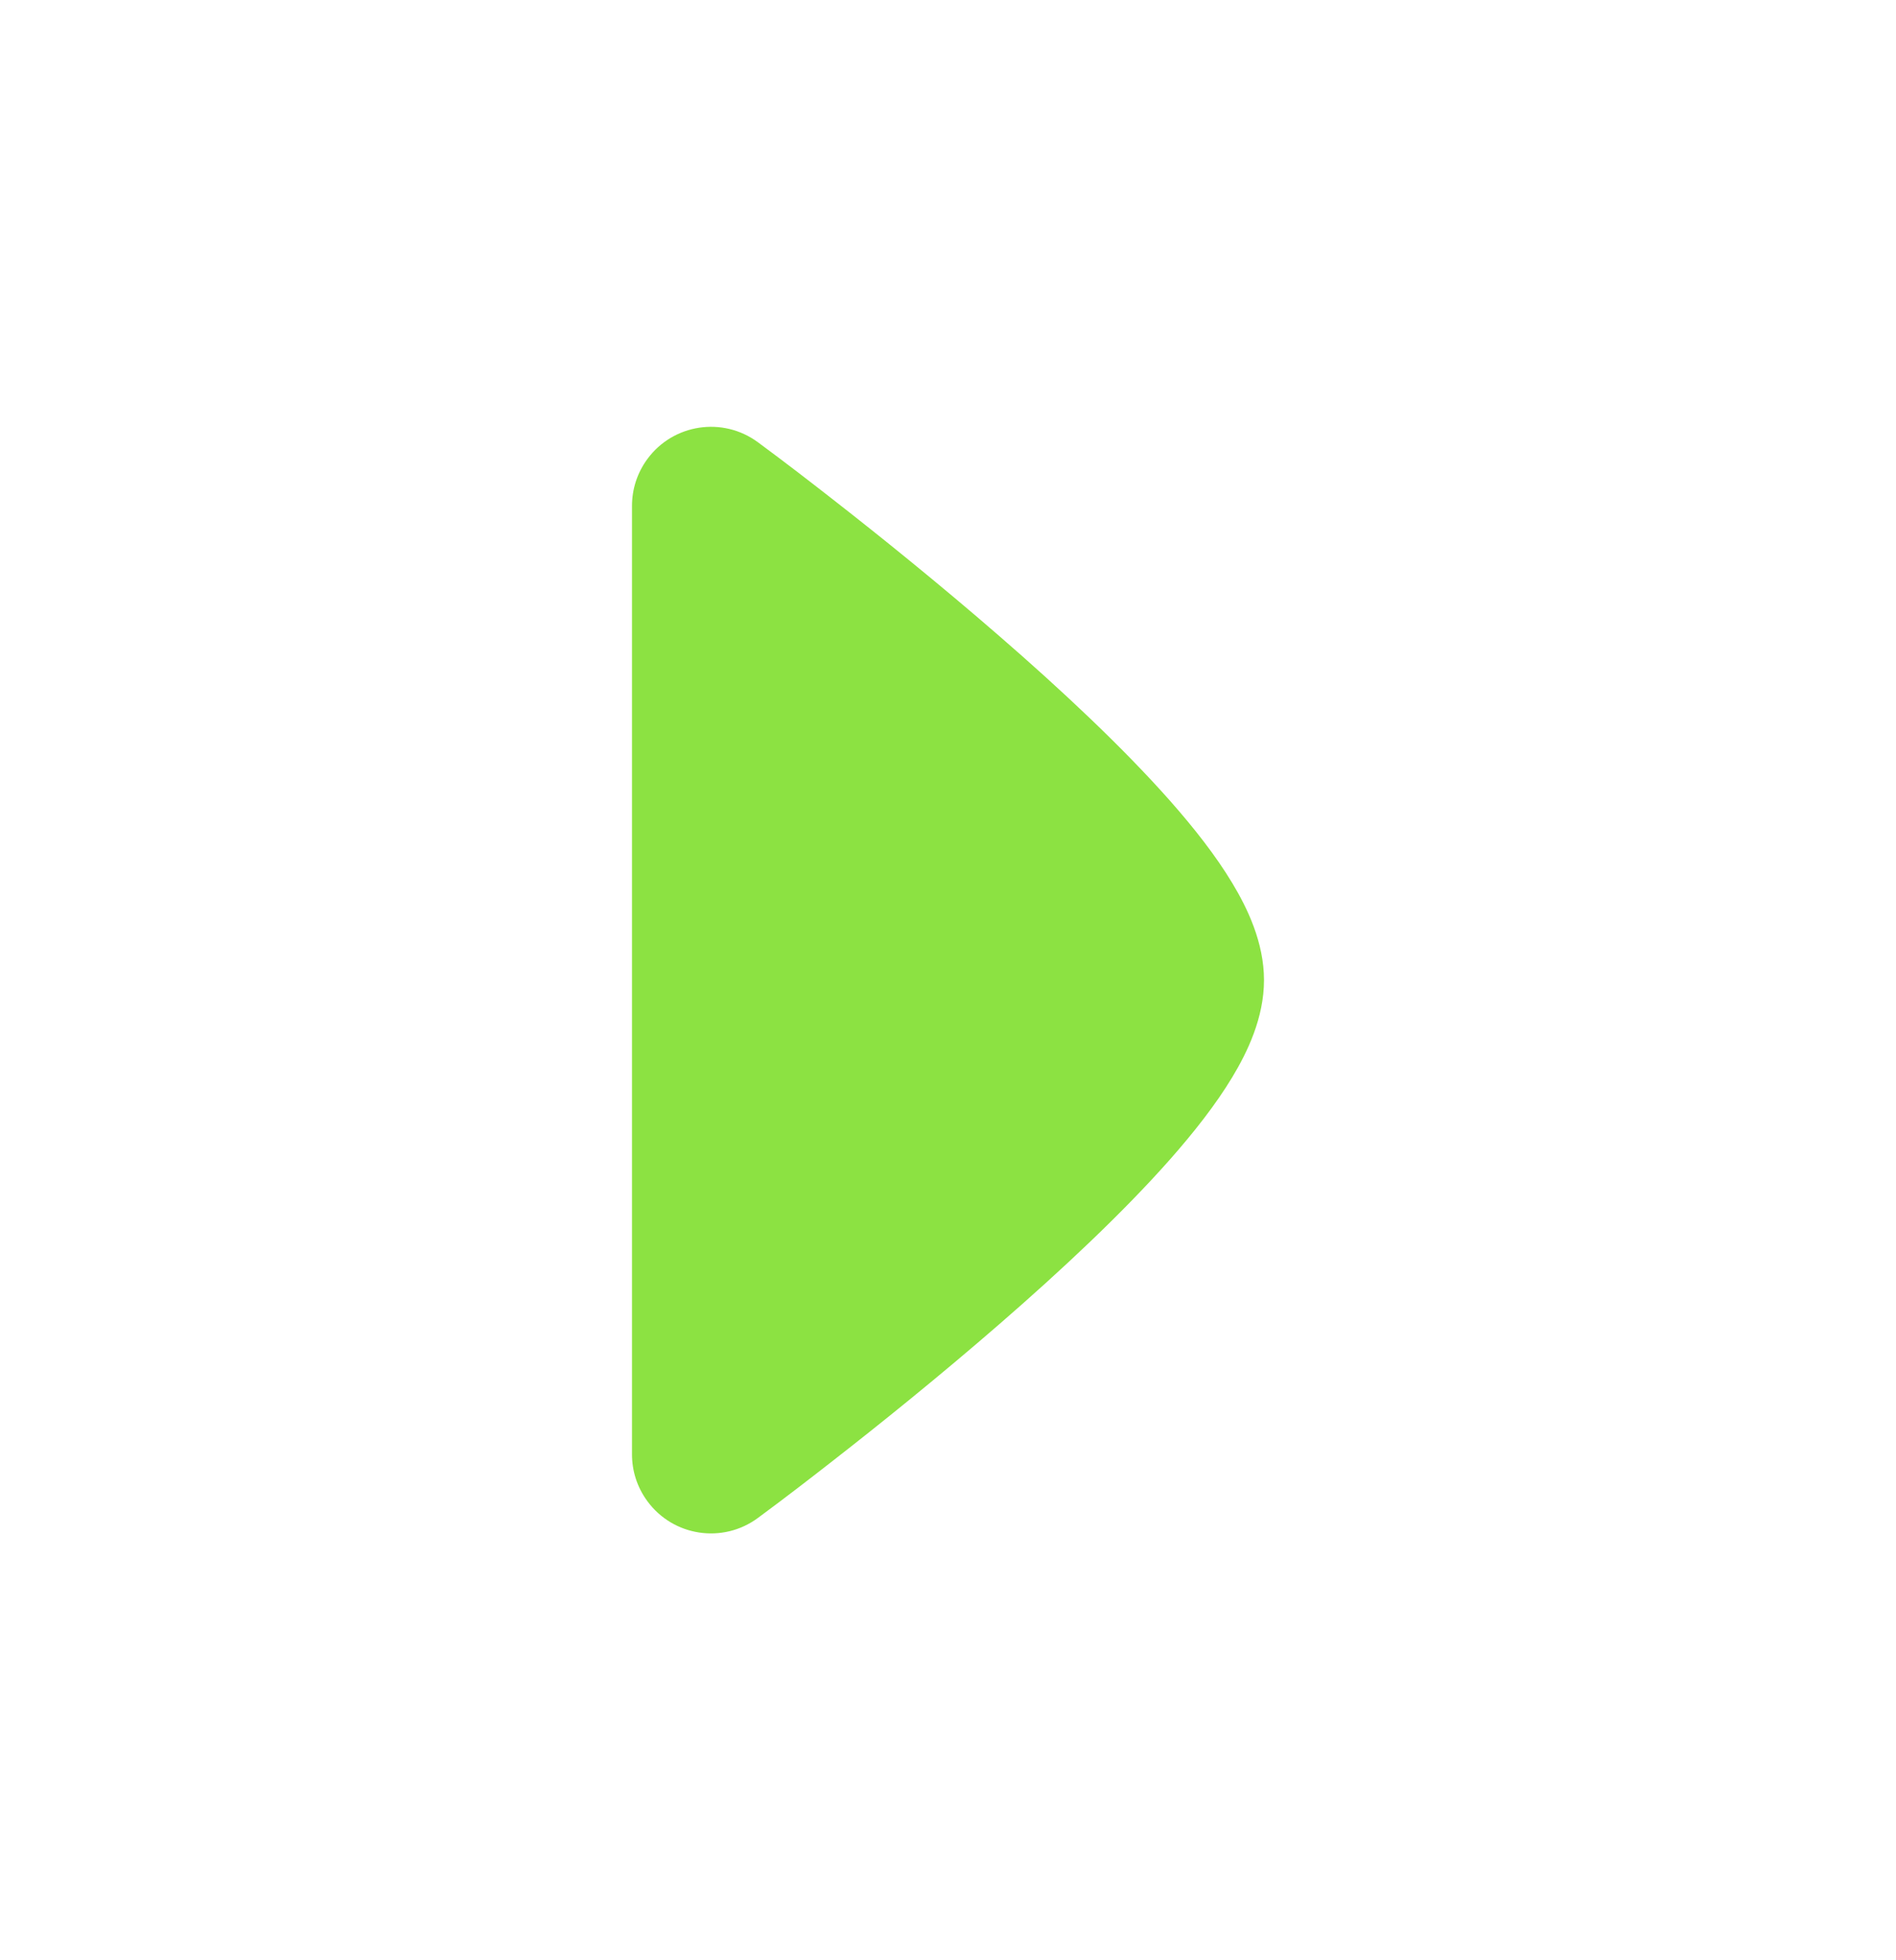 <svg width="30" height="31" viewBox="0 0 30 31" fill="none" xmlns="http://www.w3.org/2000/svg">
<path d="M10.244 23.741C10.653 24.297 11.435 24.416 11.991 24.006C12.423 23.688 12.834 23.37 13.191 23.091C13.905 22.535 14.86 21.768 15.819 20.935C16.773 20.107 17.758 19.19 18.515 18.333C18.892 17.906 19.239 17.465 19.498 17.035C19.737 16.639 20 16.095 20 15.5C20 14.905 19.737 14.361 19.498 13.965C19.239 13.534 18.892 13.093 18.515 12.666C17.758 11.81 16.773 10.892 15.819 10.065C14.86 9.232 13.905 8.465 13.191 7.908C12.834 7.629 12.423 7.311 11.991 6.993C11.435 6.584 10.653 6.703 10.244 7.258C10.079 7.482 10 7.742 10 8L10 15.5L10 23C10 23.258 10.079 23.518 10.244 23.741Z" fill="#8CE242"/>
</svg>
